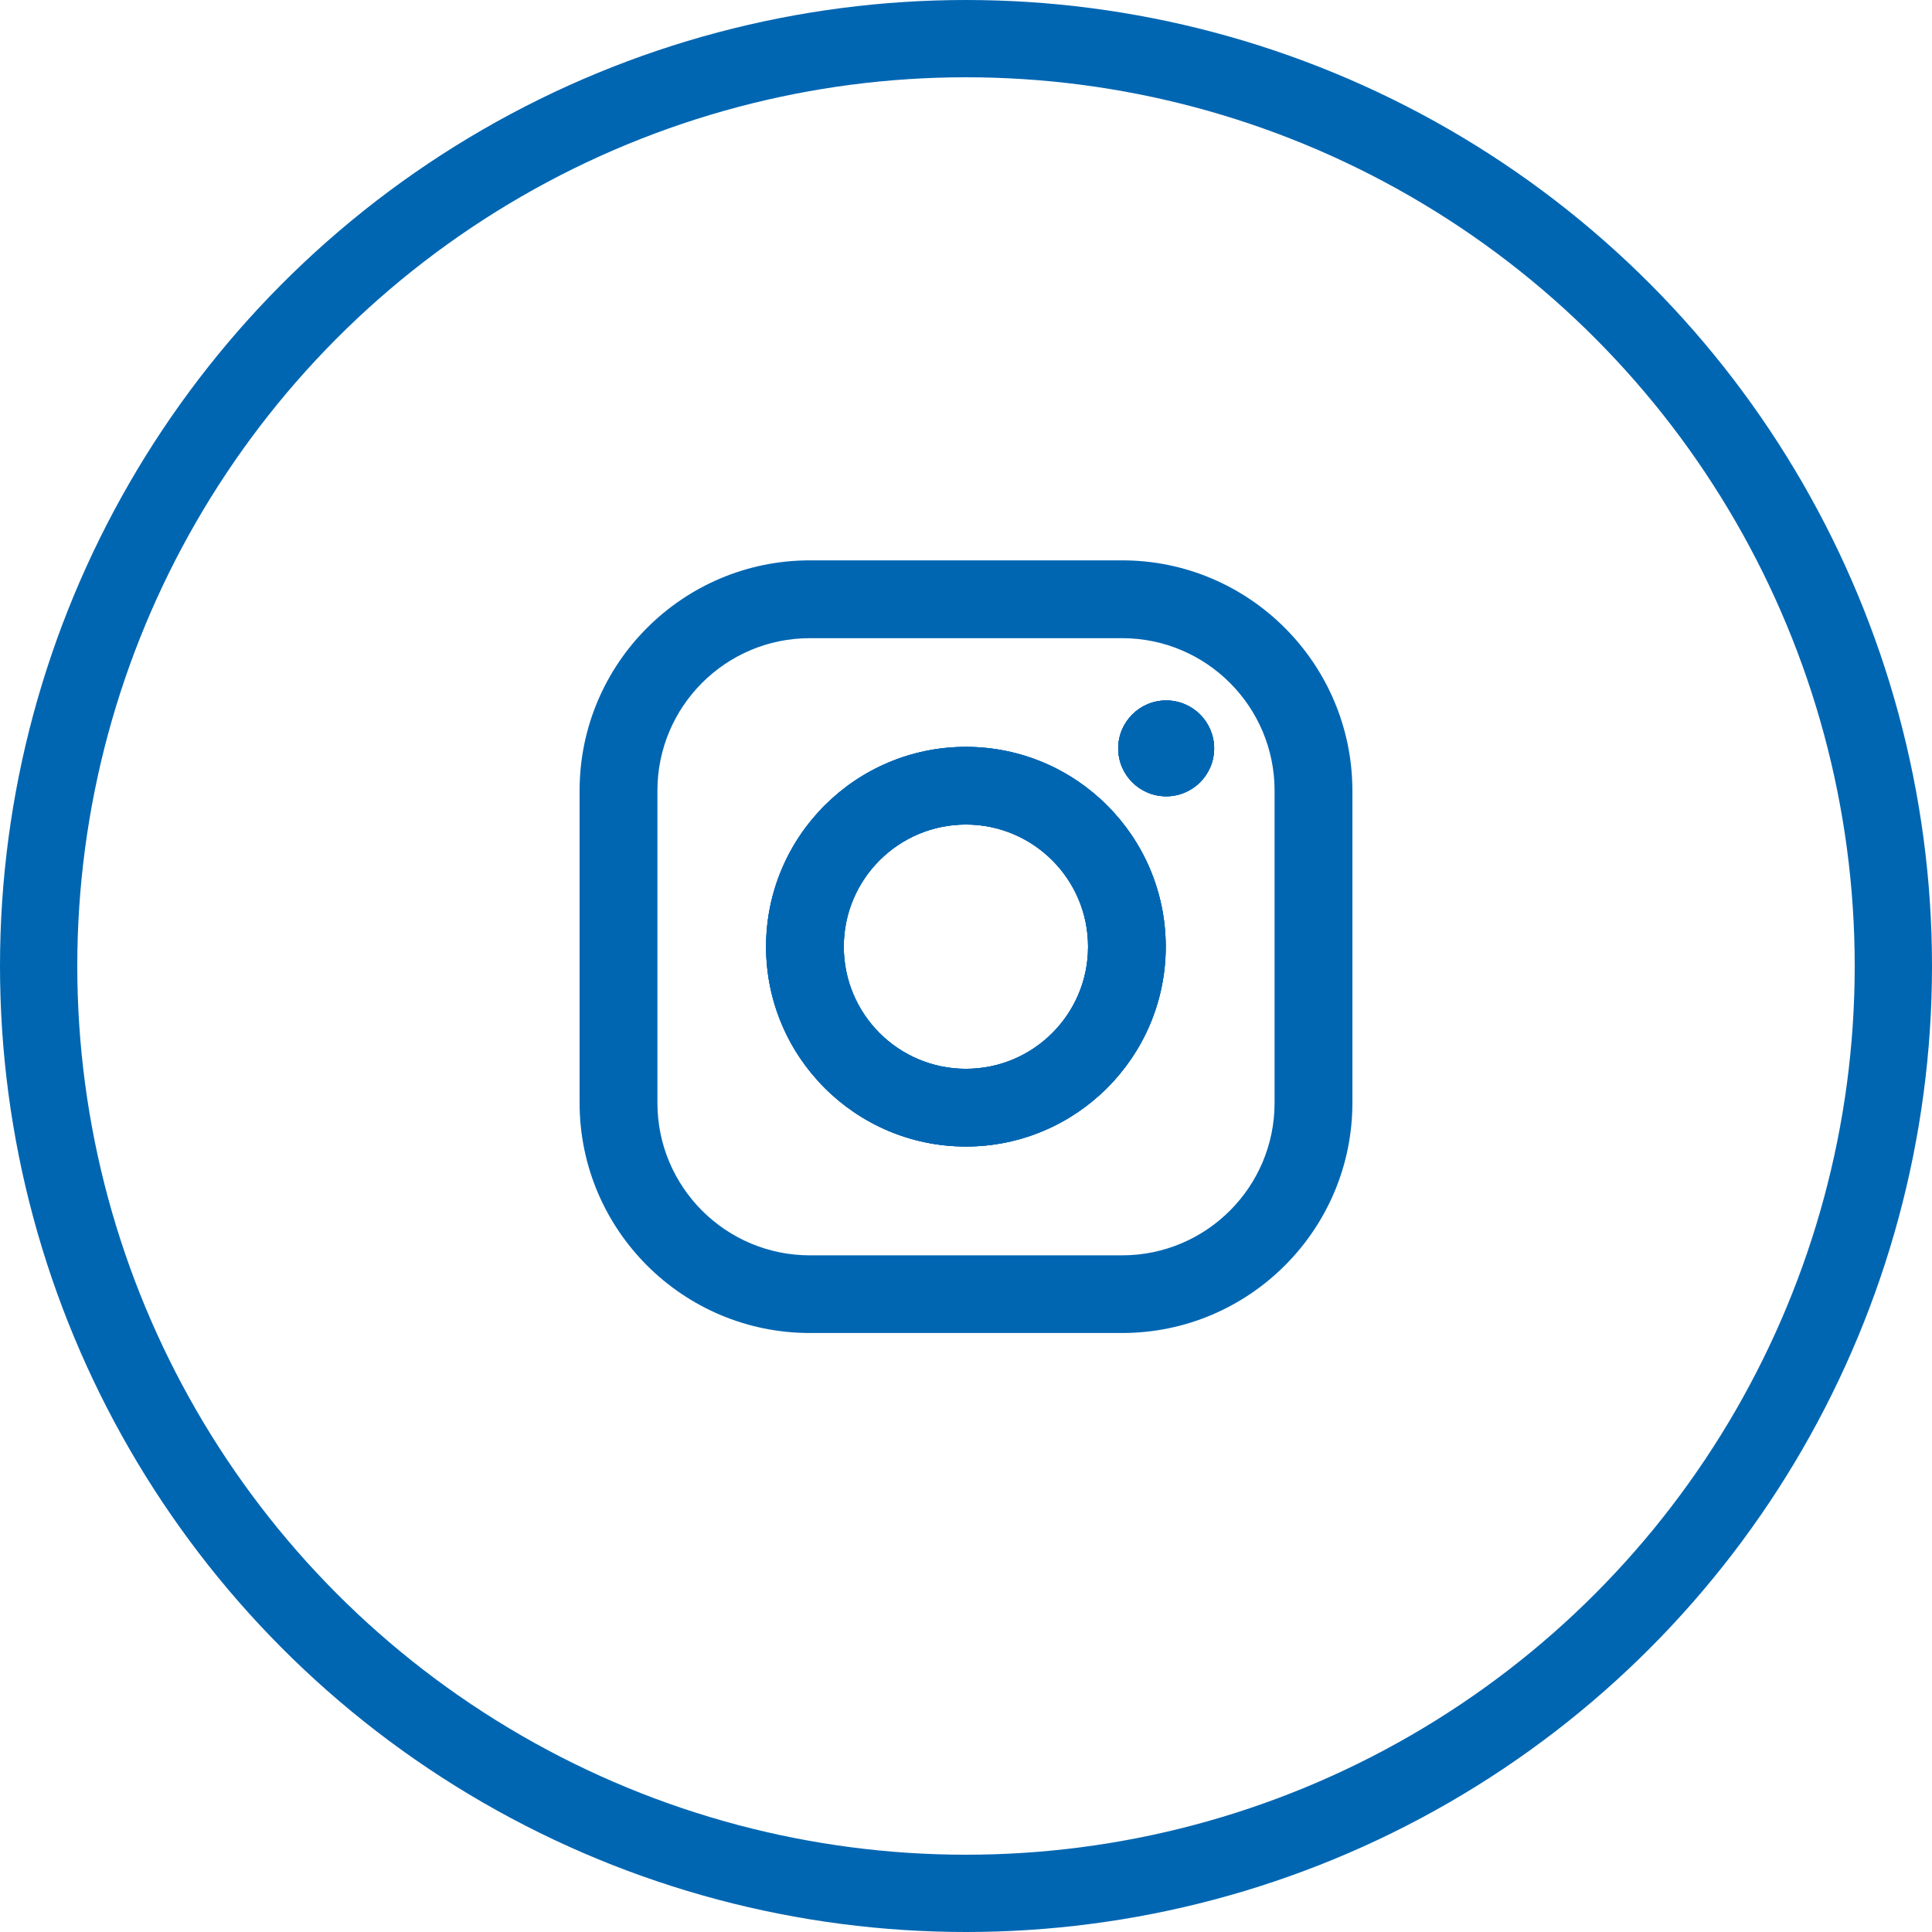 <svg width="50" height="50" viewBox="0 0 50 50" fill="none" xmlns="http://www.w3.org/2000/svg">
<path d="M24.998 19.329C22.145 19.329 19.826 21.648 19.826 24.5C19.826 27.353 22.145 29.672 24.998 29.672C27.85 29.672 30.169 27.353 30.169 24.5C30.169 21.648 27.85 19.329 24.998 19.329ZM24.998 27.661C23.252 27.661 21.837 26.246 21.837 24.5C21.837 22.755 23.252 21.339 24.998 21.339C26.743 21.339 28.159 22.755 28.159 24.5C28.159 26.246 26.743 27.661 24.998 27.661Z" fill="#0066B2"/>
<path d="M30.181 20.609C30.866 20.609 31.422 20.054 31.422 19.368C31.422 18.683 30.866 18.127 30.181 18.127C29.495 18.127 28.939 18.683 28.939 19.368C28.939 20.054 29.495 20.609 30.181 20.609Z" fill="#0066B2"/>
<path d="M29.041 14.502H20.959C17.671 14.502 15 17.173 15 20.461V28.543C15 31.827 17.671 34.498 20.959 34.498H29.041C32.325 34.498 35 31.827 35 28.539V20.461C34.996 17.173 32.325 14.502 29.041 14.502ZM32.986 28.543C32.986 30.72 31.218 32.488 29.041 32.488H20.959C18.782 32.488 17.014 30.72 17.014 28.543V20.461C17.014 18.284 18.782 16.516 20.959 16.516H29.041C31.218 16.516 32.986 18.284 32.986 20.461V28.543Z" fill="#0066B2"/>
<path d="M24.998 19.329C22.145 19.329 19.826 21.648 19.826 24.5C19.826 27.353 22.145 29.672 24.998 29.672C27.85 29.672 30.169 27.353 30.169 24.5C30.169 21.648 27.85 19.329 24.998 19.329ZM24.998 27.661C23.252 27.661 21.837 26.246 21.837 24.5C21.837 22.755 23.252 21.339 24.998 21.339C26.743 21.339 28.159 22.755 28.159 24.5C28.159 26.246 26.743 27.661 24.998 27.661Z" fill="#0066B2"/>
<path d="M30.181 20.609C30.866 20.609 31.422 20.054 31.422 19.368C31.422 18.683 30.866 18.127 30.181 18.127C29.495 18.127 28.939 18.683 28.939 19.368C28.939 20.054 29.495 20.609 30.181 20.609Z" fill="#0066B2"/>
<path d="M24.998 19.329C22.145 19.329 19.826 21.648 19.826 24.5C19.826 27.353 22.145 29.672 24.998 29.672C27.85 29.672 30.169 27.353 30.169 24.5C30.169 21.648 27.85 19.329 24.998 19.329ZM24.998 27.661C23.252 27.661 21.837 26.246 21.837 24.5C21.837 22.755 23.252 21.339 24.998 21.339C26.743 21.339 28.159 22.755 28.159 24.5C28.159 26.246 26.743 27.661 24.998 27.661Z" fill="#0066B2"/>
<path d="M30.181 20.609C30.866 20.609 31.422 20.054 31.422 19.368C31.422 18.683 30.866 18.127 30.181 18.127C29.495 18.127 28.939 18.683 28.939 19.368C28.939 20.054 29.495 20.609 30.181 20.609Z" fill="#0066B2"/>
<circle cx="25" cy="25" r="24" stroke="#0066B2" stroke-width="2"/>
</svg>
